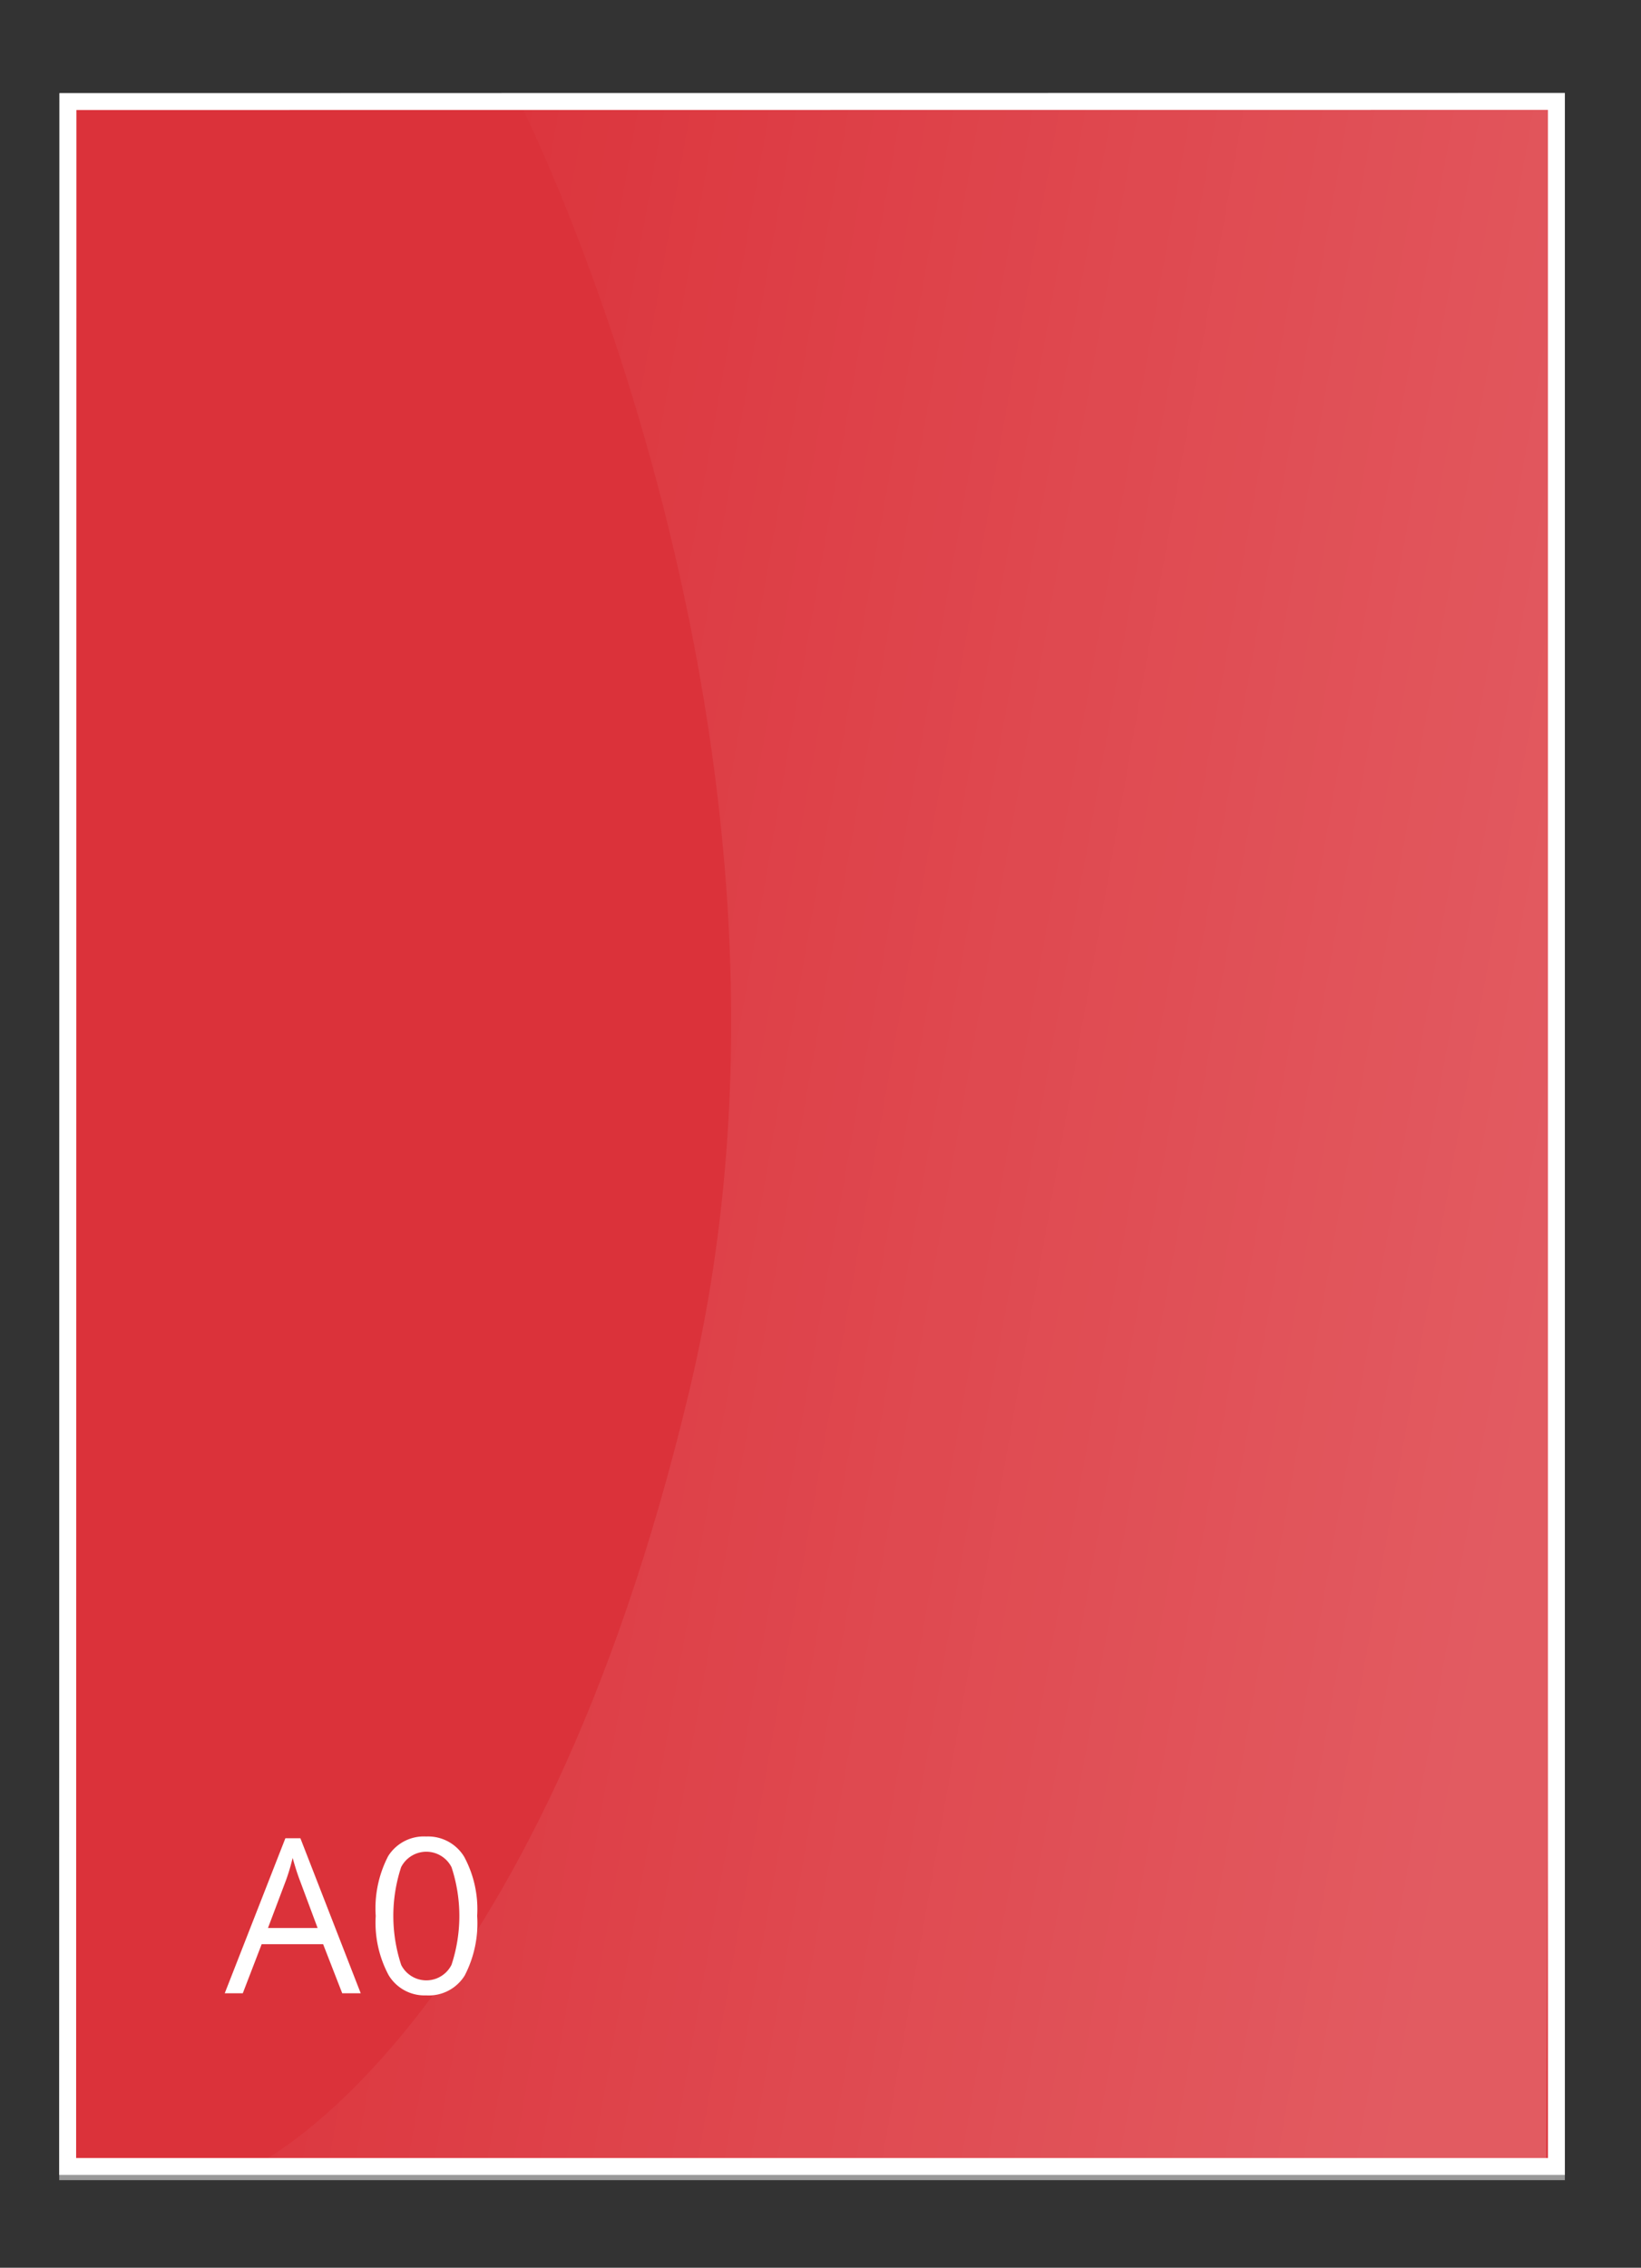 <svg id="stoepbord_covers" data-name="stoepbord covers" xmlns="http://www.w3.org/2000/svg" xmlns:xlink="http://www.w3.org/1999/xlink" width="97" height="134" viewBox="0 0 97 134">
  <rect x="0" y="0" width="97" height="134" fill="#333333" stroke="none"/>
<defs>
    <style>
      .cls-1 {
        opacity: 0.5;
      }

      .cls-2 {
        fill: #c6c6c6;
      }

      .cls-2, .cls-3 {
        stroke: #fff;
        stroke-width: 1px;
      }

      .cls-2, .cls-3, .cls-4, .cls-5 {
        fill-rule: evenodd;
      }

      .cls-3 {
        fill: #DB323A;
      }

      .cls-4 {
        opacity: 0.2;
        fill: url(#linear-gradient);
      }

      .cls-5 {
        fill: #fff;
      }
    </style>
    <linearGradient id="linear-gradient" x1="92" y1="73.789" x2="15" y2="60.211" gradientUnits="userSpaceOnUse">
      <stop offset="0" stop-color="#fff"/>
      <stop offset="1" stop-color="#fff" stop-opacity="0"/>
    </linearGradient>
  </defs>
  <g id="A0">
    <g id="Achtergrond" class="cls-1">
      <path id="lichtgrijs_copy_4" data-name="lichtgrijs copy 4" class="cls-2" d="M4.011,6.007L92,6V128.325H4Z"/>
    </g>
    <path id="rood" class="cls-3" d="M4.016,6L92,5.993V128.017H4Z"/>
    <path id="Glimster_copy_2" data-name="Glimster copy 2" class="cls-4" d="M30.734,6.09L92,6.009l-0.6,121.55L15,127.989s16.692-7.735,25.774-45.92S30.734,6.09,30.734,6.09Z"/>
    <path id="A0_copy" data-name="A0 copy" class="cls-5" d="M21.322,117.782l-3.566-9.161H16.869l-3.585,9.161h1.067l1.116-2.9H19.1l1.129,2.9h1.092Zm-5.482-3.857,1.067-2.826a11.957,11.957,0,0,0,.391-1.317q0.217,0.78.422,1.317l1.054,2.826H15.84Zm11.6-4.206a2.494,2.494,0,0,0-2.242-1.2,2.488,2.488,0,0,0-2.251,1.155,6.692,6.692,0,0,0-.738,3.538,6.565,6.565,0,0,0,.763,3.5,2.478,2.478,0,0,0,2.226,1.195,2.5,2.5,0,0,0,2.267-1.167,6.7,6.7,0,0,0,.741-3.532A6.537,6.537,0,0,0,27.44,109.719Zm-3.724.6a1.672,1.672,0,0,1,2.974.013,9.224,9.224,0,0,1,0,5.766,1.666,1.666,0,0,1-2.974.012A9.246,9.246,0,0,1,23.715,110.315Z"/>
  </g>
</svg>
